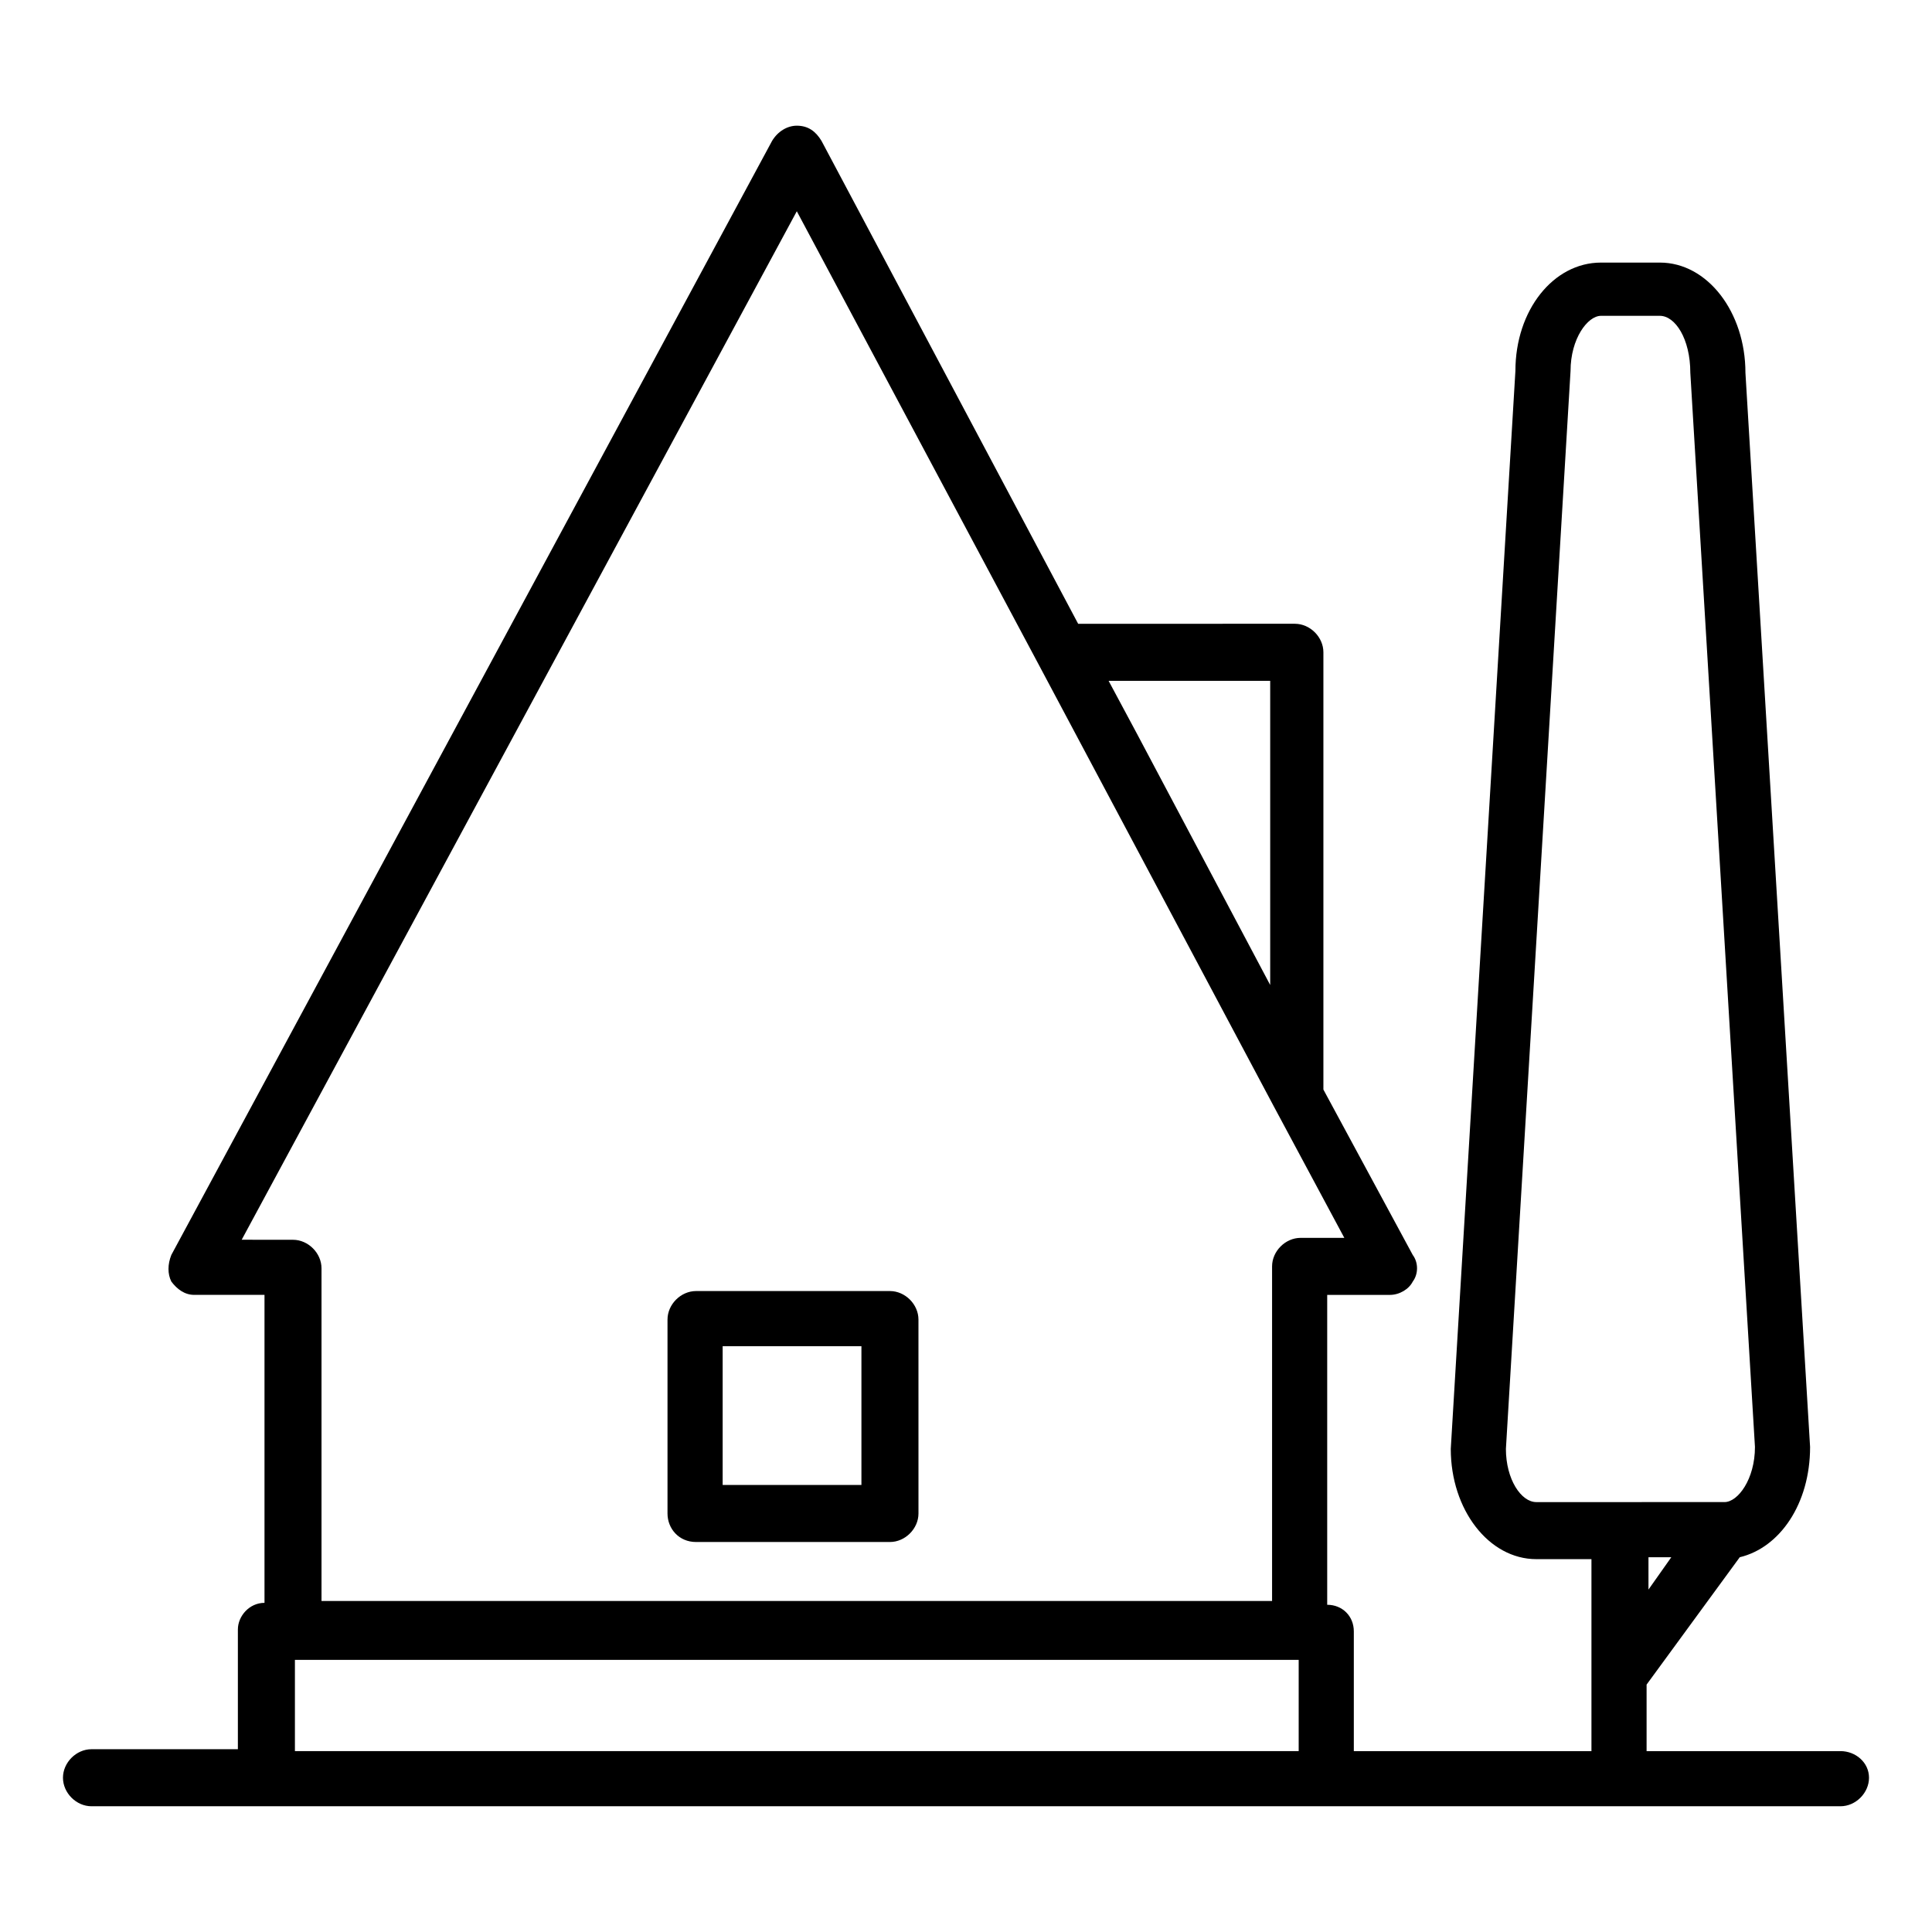 <?xml version="1.0" encoding="UTF-8"?>
<!-- Uploaded to: ICON Repo, www.svgrepo.com, Generator: ICON Repo Mixer Tools -->
<svg fill="#000000" width="800px" height="800px" version="1.1" viewBox="144 144 512 512" xmlns="http://www.w3.org/2000/svg">
 <path d="m631.75 608.07h-51.387v-17.633l24.688-33.754c10.578-2.519 18.641-14.105 18.641-29.223l-17.133-284.65c0-16.121-10.078-29.223-22.672-29.223h-15.617c-12.594 0-22.672 12.594-22.672 28.719l-17.129 285.66c0 16.121 10.078 29.223 22.672 29.223h14.609v50.883h-62.973v-31.738c0-4.031-3.023-7.055-7.055-7.055v-82.121h16.625c2.519 0 5.039-1.512 6.047-3.527 1.512-2.016 1.512-5.039 0-7.055l-23.68-43.832v-115.88c0-4.031-3.527-7.559-7.559-7.559l-57.434 0.004-68.012-127.97c-1.512-2.519-3.527-4.031-6.551-4.031-2.519 0-5.039 1.512-6.551 4.031l-159.2 295.23c-1.008 2.519-1.008 5.039 0 7.055 1.512 2.016 3.527 3.527 6.047 3.527h18.641v81.617c-4.031 0-7.055 3.527-7.055 7.055v31.738l-38.793-0.004c-4.031 0-7.559 3.527-7.559 7.559s3.527 7.559 7.559 7.559h463.5c4.031 0 7.559-3.527 7.559-7.559s-3.527-7.055-7.559-7.055zm-88.668-80.105 17.129-285.66c0-8.566 4.535-14.609 8.062-14.609h15.617c4.031 0 8.062 6.047 8.062 15.113l17.129 284.65c0 8.566-4.535 14.609-8.062 14.609l-49.879 0.004c-4.031 0-8.059-6.047-8.059-14.109zm43.828 28.719-6.047 8.566v-8.566zm-149.12-232.26h42.824v80.609l-35.266-66.504zm-229.74 148.12 147.11-272.56 63.984 119.91 62.473 117.39 18.641 34.762h-11.586c-4.031 0-7.559 3.527-7.559 7.559v88.672h-251.91v-88.164c0-4.031-3.527-7.559-7.559-7.559zm14.105 135.52v-24.184h266.01v24.184zm106.3-55.418h51.391c4.031 0 7.559-3.527 7.559-7.559l-0.004-51.387c0-4.031-3.527-7.559-7.559-7.559h-51.387c-4.031 0-7.559 3.527-7.559 7.559v51.387c0.004 4.031 3.023 7.559 7.559 7.559zm7.055-51.891h36.777v36.777h-36.777z"/>
</svg>